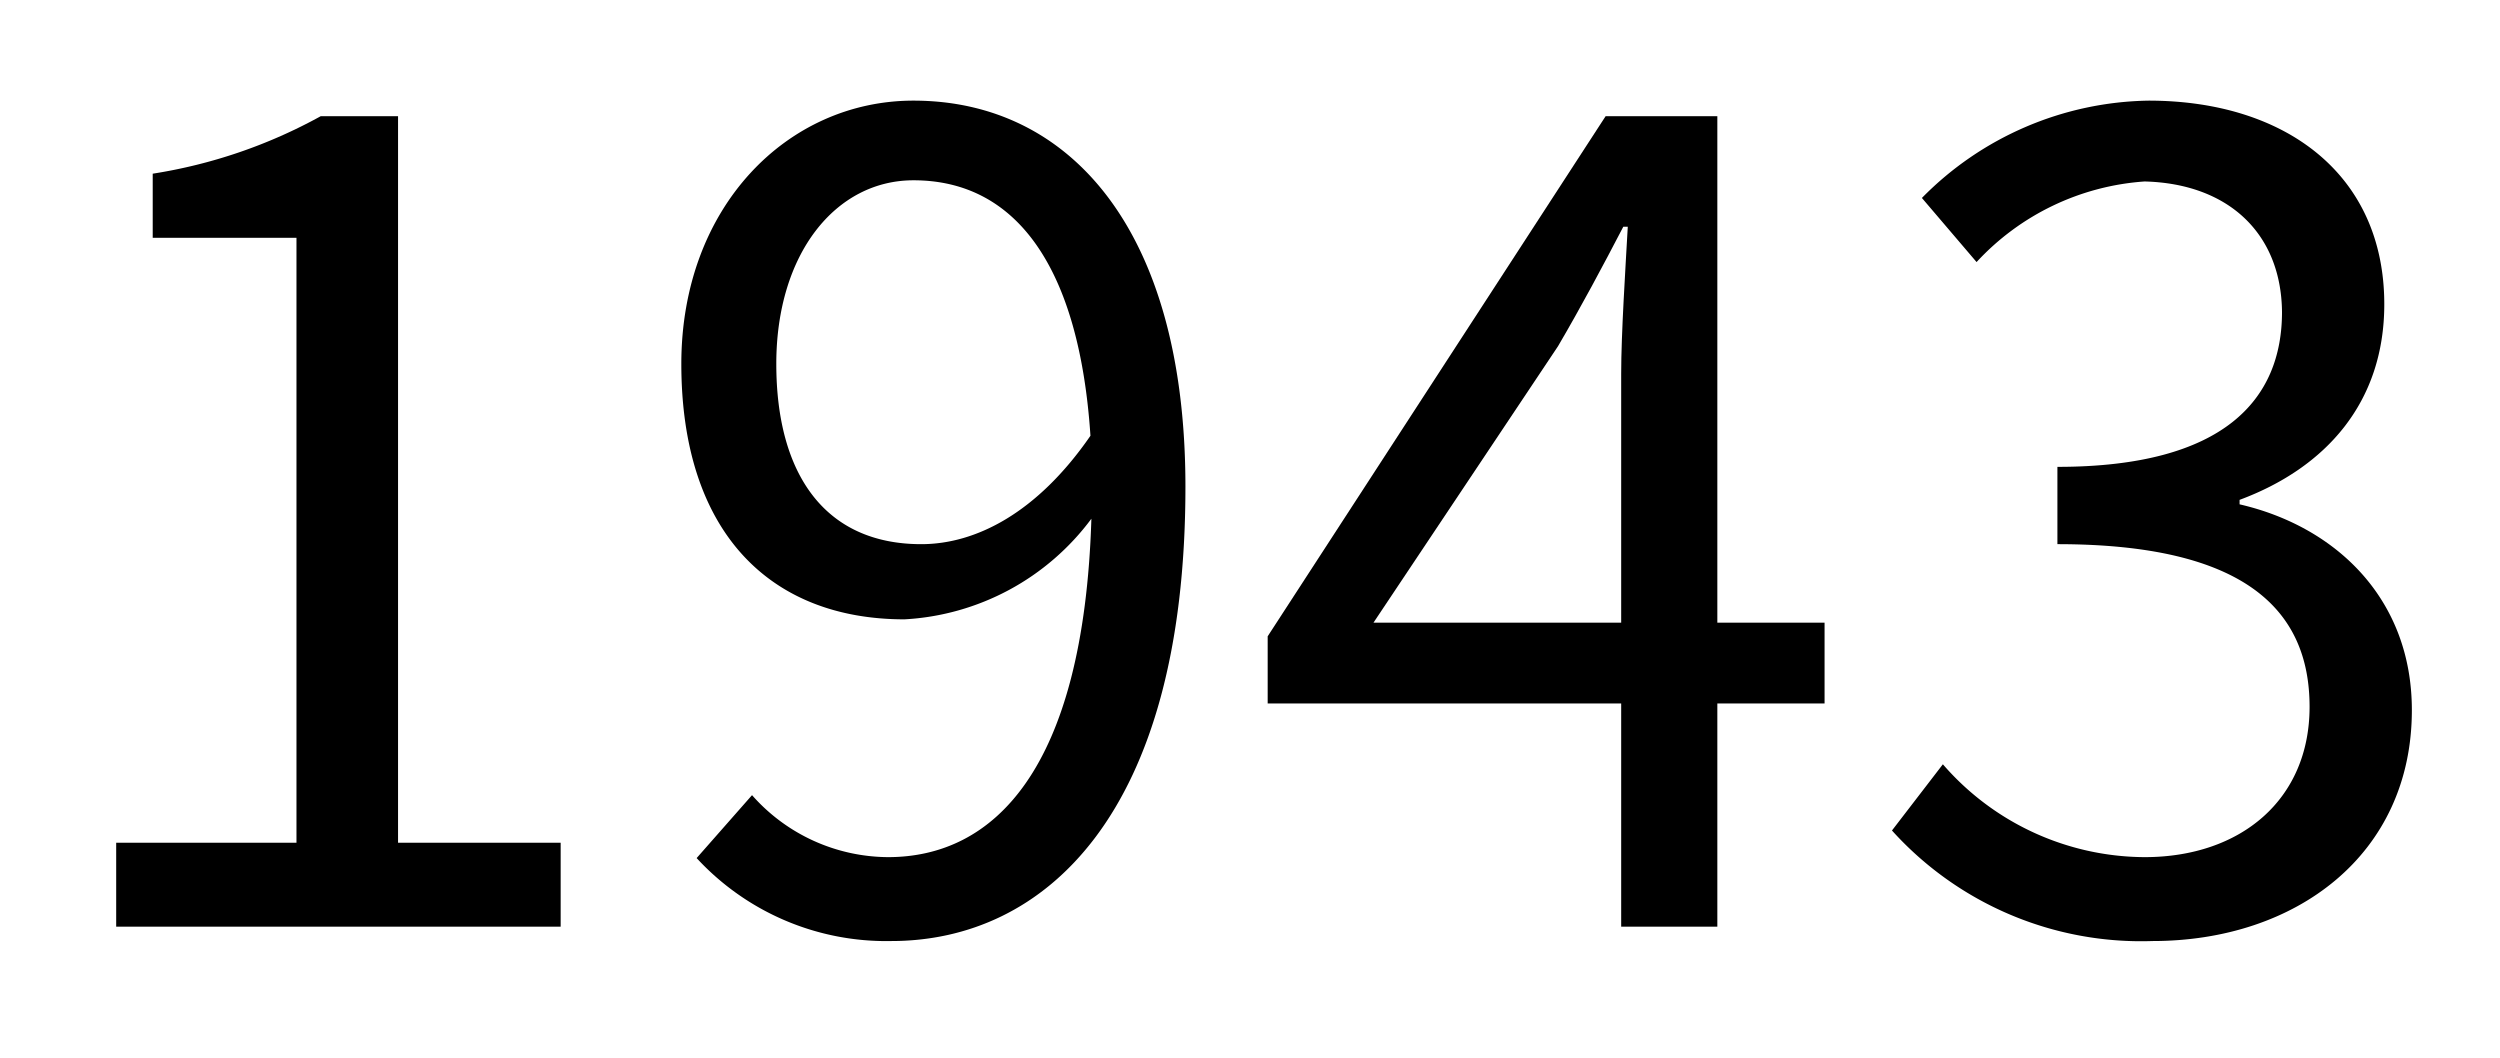 <svg xmlns="http://www.w3.org/2000/svg" viewBox="0 0 106.08 44.88"><rect width="106.08" height="44.88" fill="none"/><path d="M4.93,35.76h7.65V10.09H6.48V7.37a21.71,21.71,0,0,0,7.13-2.44h3.28V35.76h6.9v3.56H4.93Z"/><path d="M31.91,33.74a7.75,7.75,0,0,0,5.77,2.63c4.46,0,8.3-3.66,8.63-14.36a10.6,10.6,0,0,1-7.93,4.27c-5.72,0-9.47-3.71-9.47-10.84,0-6.66,4.5-11.17,9.85-11.17,6.61,0,11.54,5.45,11.54,16.38,0,13.93-6,19.28-12.48,19.28a10.94,10.94,0,0,1-8.26-3.52ZM46.27,18.49c-.47-7.08-3.1-10.84-7.51-10.84-3.29,0-5.82,3.1-5.82,7.79s2.07,7.65,6.15,7.65C41.39,23.09,44,21.78,46.27,18.49Z"/><path d="M77.42,29.85H72.87v9.47H68.79V29.85h-15V27L68.13,4.93h4.74V26.42h4.55Zm-8.63-3.43V15.86c0-1.69.18-4.45.28-6.24h-.19C68,11.31,67.1,13,66.11,14.69L58.28,26.42Z"/><path d="M80.28,35.24l2.16-2.81A11.39,11.39,0,0,0,91,36.37c4.08,0,7-2.44,7-6.38,0-4.13-2.77-6.9-10.7-6.9V19.81c7.09,0,9.53-2.87,9.53-6.57C96.8,9.9,94.55,7.79,91,7.7a10.71,10.71,0,0,0-7.13,3.42L81.55,8.4a13.78,13.78,0,0,1,9.62-4.13c5.77,0,10,3.1,10,8.64,0,4.17-2.48,6.94-6.14,8.3v.19c4.08.94,7.31,4,7.31,8.73,0,6.14-4.92,9.8-11,9.8A14.24,14.24,0,0,1,80.28,35.24Z"/></svg>
